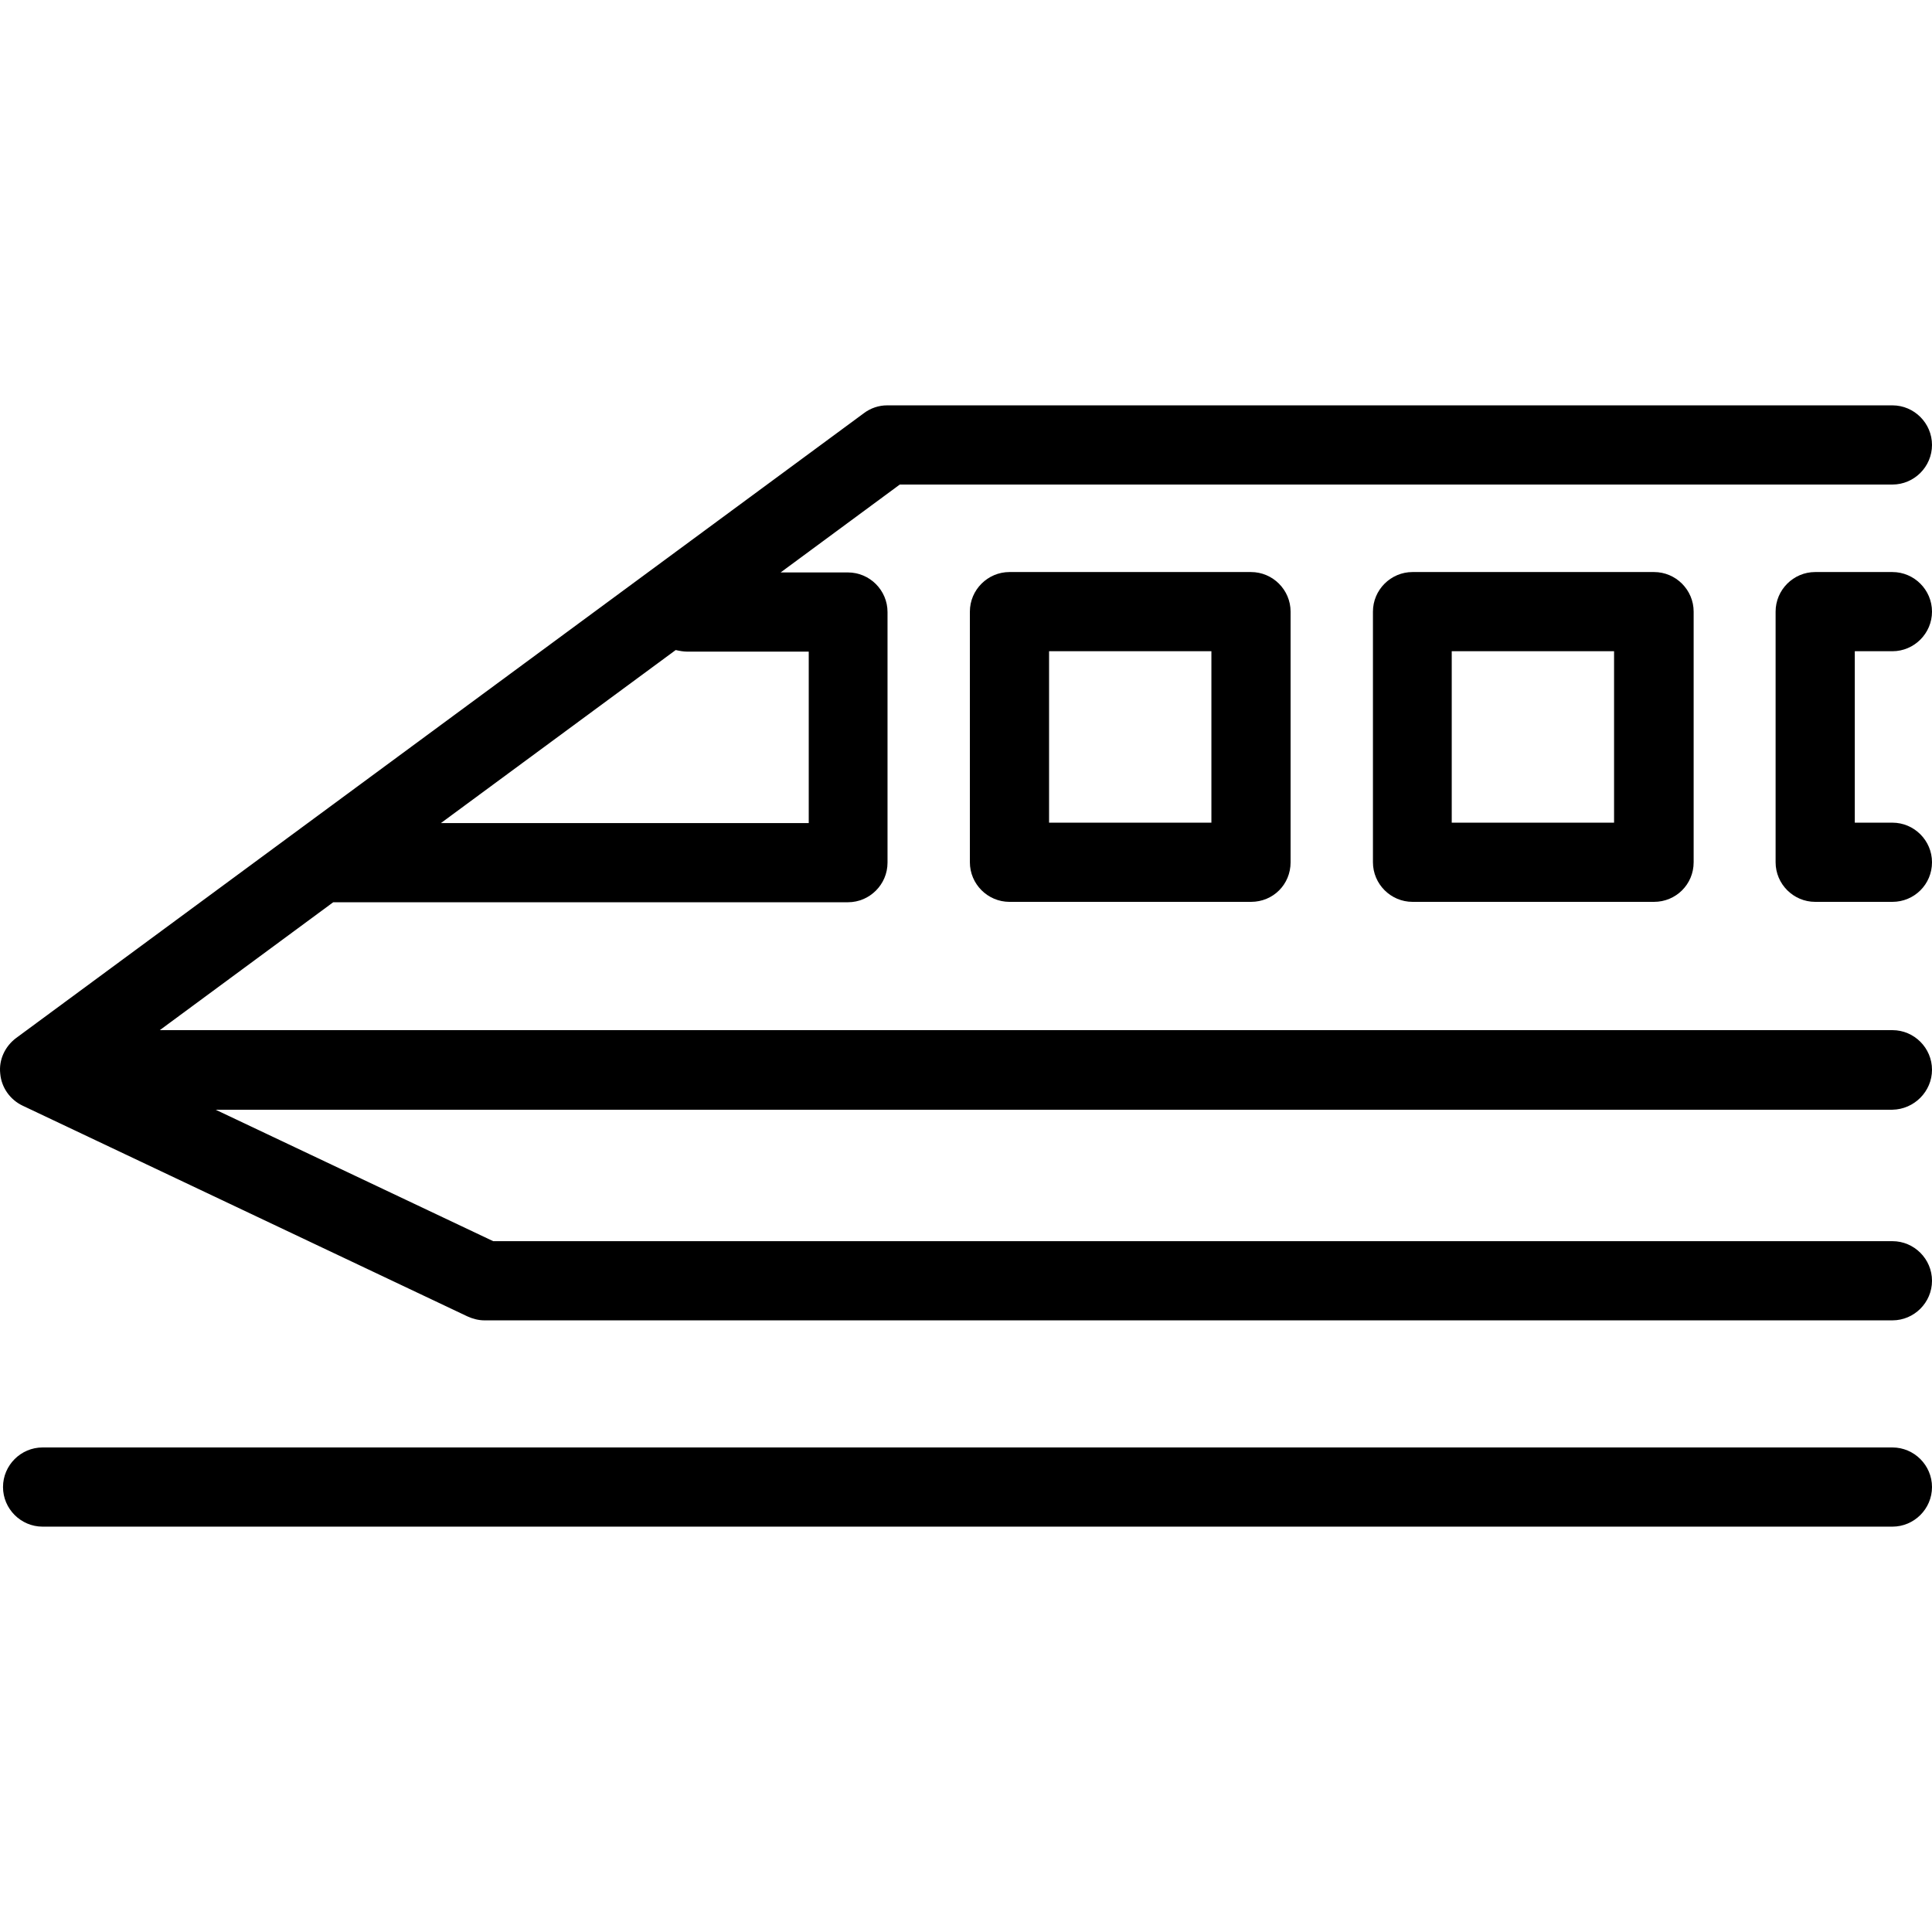 <?xml version="1.0" encoding="iso-8859-1"?>
<!-- Generator: Adobe Illustrator 19.0.0, SVG Export Plug-In . SVG Version: 6.00 Build 0)  -->
<svg version="1.1" id="Layer_1" xmlns="http://www.w3.org/2000/svg" xmlns:xlink="http://www.w3.org/1999/xlink" x="0px" y="0px"
	 viewBox="0 0 487.961 487.961" style="enable-background:new 0 0 487.961 487.961;" xml:space="preserve">
<g transform="translate(0 -540.36)">
	<g>
		<g>
			<path d="M477.961,905.94h-467.2c-5.5,0-10,4.5-10,10s4.5,10,10,10h467.2c5.5,0,10-4.5,10-10S483.461,905.94,477.961,905.94z"/>
			<path d="M487.961,810.54c0-5.5-4.5-10-10-10h-437.6l43.8-32.3h130c5.5,0,10-4.5,10-10v-63.3c0-5.5-4.5-10-10-10h-17l30.1-22.2
				h250.7c5.5,0,10-4.5,10-10s-4.5-10-10-10h-253.9c-2.1,0-4.2,0.7-5.9,2l-214.1,157.8c-2.8,2.1-4.4,5.5-4,9
				c0.3,3.5,2.5,6.6,5.7,8.1l112.3,53.2c1.3,0.6,2.8,1,4.3,1h355.6c5.5,0,10-4.5,10-10s-4.5-10-10-10h-353.4l-70.1-33.2h423.5
				C483.461,820.54,487.961,816.04,487.961,810.54z M170.661,704.54c0.9,0.2,1.9,0.4,2.9,0.4h0h30.7v43.3h-92.9L170.661,704.54z"/>
			<path d="M254.961,684.84c-5.5,0-10,4.5-10,10v63.3c0,5.5,4.5,10,10,10h61c5.6,0,10-4.4,10-10v-63.3c0-5.5-4.5-10-10-10H254.961z
				 M305.961,748.14h-41v-43.3h41V748.14z"/>
			<path d="M356.761,684.84c-5.5,0-10,4.5-10,10v63.3c0,5.5,4.5,10,10,10h61c5.5,0,10-4.4,10-10v-63.3c0-5.5-4.5-10-10-10H356.761z
				 M407.661,748.14h-41v-43.3h41V748.14z"/>
			<path d="M477.961,704.84c5.5,0,10-4.5,10-10s-4.5-10-10-10h-19.5c-5.5,0-10,4.5-10,10v63.3c0,5.5,4.5,10,10,10h19.5
				c5.5,0,10-4.4,10-10c0-5.5-4.5-10-10-10h-9.5v-43.3H477.961z"/>
		</g>
	</g>
</g>
<g>
</g>
<g>
</g>
<g>
</g>
<g>
</g>
<g>
</g>
<g>
</g>
<g>
</g>
<g>
</g>
<g>
</g>
<g>
</g>
<g>
</g>
<g>
</g>
<g>
</g>
<g>
</g>
<g>
</g>
</svg>
